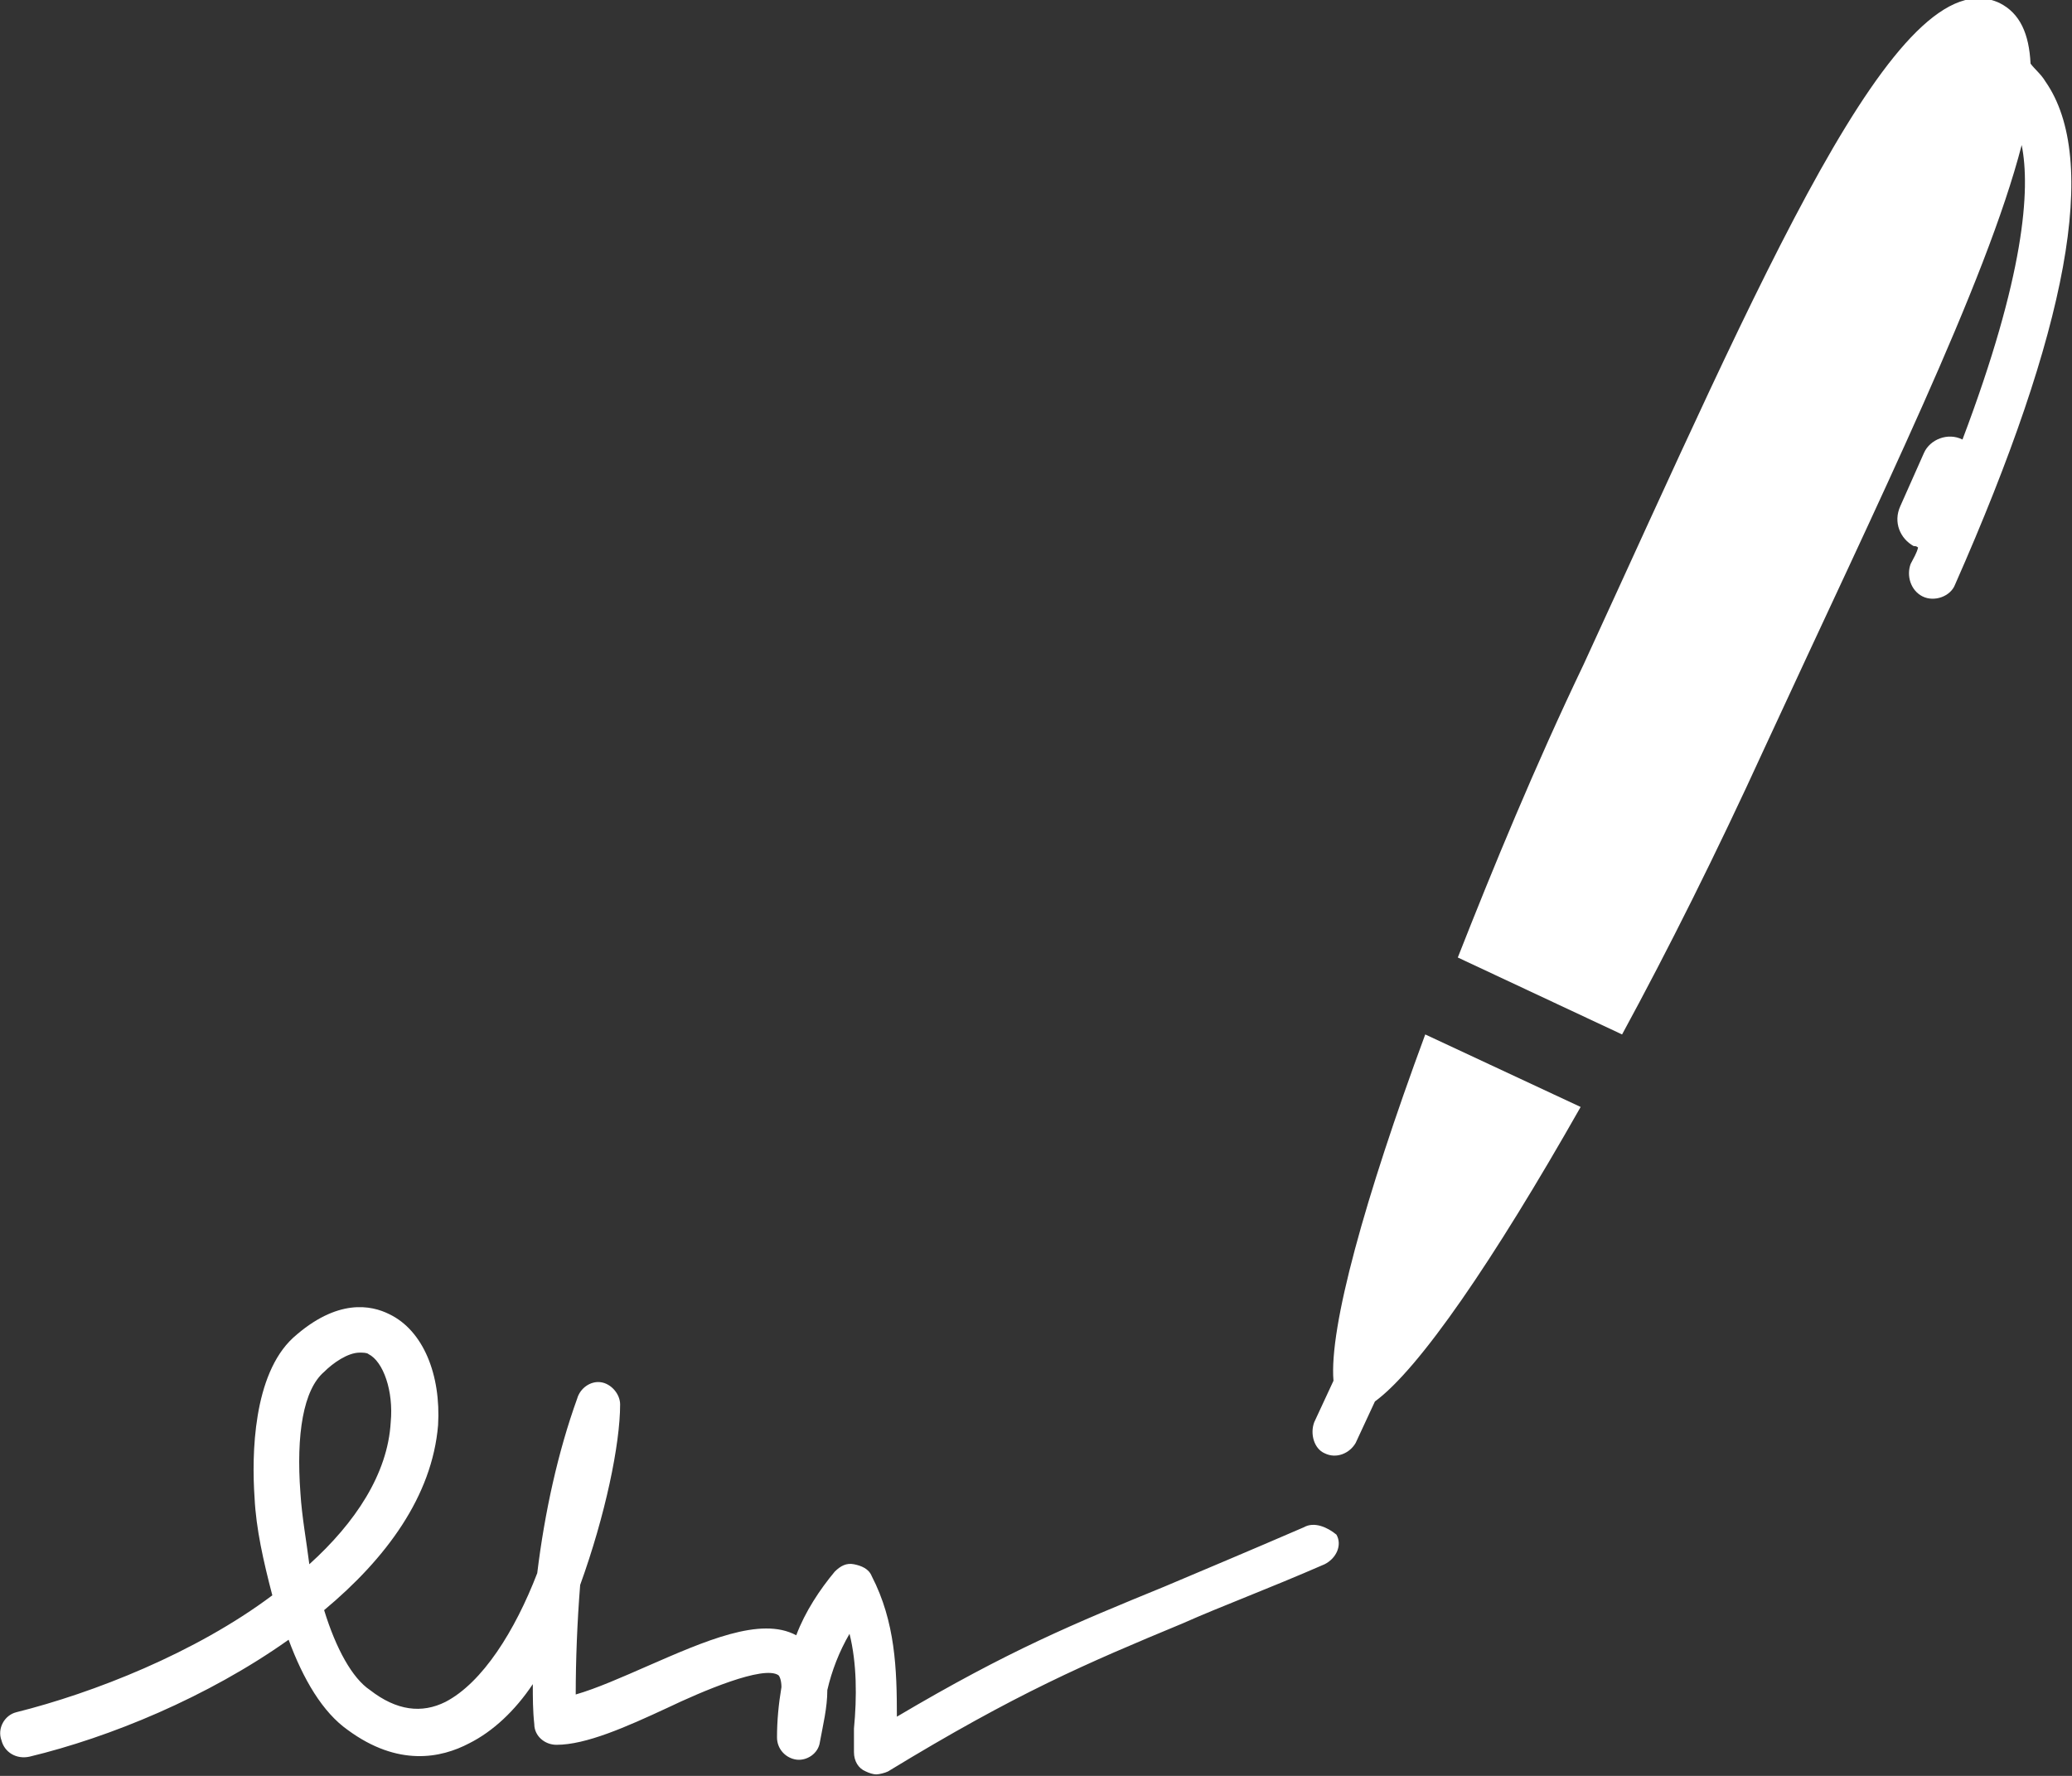 <?xml version="1.0" encoding="utf-8"?>
<!-- Generator: Adobe Illustrator 22.0.1, SVG Export Plug-In . SVG Version: 6.00 Build 0)  -->
<svg version="1.1" id="Calque_1" xmlns="http://www.w3.org/2000/svg" xmlns:xlink="http://www.w3.org/1999/xlink" x="0px" y="0px"
	 width="140px" height="120px" viewBox="0 0 140 120" style="enable-background:new 0 0 140 120;" xml:space="preserve">
<rect x="0" y="0" width="140" height="120" fill="#333333" stroke="none"/>
<style type="text/css">
	.st0{fill:#FFFFFF;}
</style>
<g>
	<path class="st0" d="M90.1,93.3l-1.3,2.8c-0.3,0.8,0,1.8,0.7,2.1c0.8,0.4,1.7,0,2.1-0.7l1.3-2.8c3-2.2,8-9.5,13.9-19.9l-10.5-4.9
		C92.2,81,89.8,89.7,90.1,93.3z"/>
	<path class="st0" d="M138.2,5.5c-0.3-0.5-0.7-0.8-1-1.2c-0.1-2-0.7-3.4-2.1-4.1c-6.9-3.2-16,18.4-28.1,44.7
		c-3.3,6.9-6.1,13.7-8.5,19.8l11.1,5.2c3.1-5.7,6.4-12.3,9.6-19.3c7.8-16.9,15-31.5,17.4-40.8c0.6,3,0.2,8.8-4,19.9
		c-1-0.5-2.2,0-2.6,0.9l-1.6,3.6c-0.5,1.1,0,2.2,0.9,2.7c0.1,0,0.2,0,0.3,0.1c-0.1,0.4-0.3,0.7-0.5,1.1c-0.3,0.8,0,1.8,0.8,2.2
		c0.8,0.4,1.9,0,2.2-0.8C139.7,22.3,141.9,10.8,138.2,5.5z"/>
	<path class="st0" d="M88.1,103.2c-3.7,1.6-6.8,2.9-9.4,4c-6.1,2.5-10.5,4.3-18.1,8.8c0-3.2-0.1-6.4-1.7-9.5
		c-0.2-0.5-0.7-0.7-1.2-0.8c-0.5-0.1-0.9,0.1-1.3,0.5c-1,1.2-2,2.7-2.6,4.3c-2.4-1.3-6.2,0.4-10.1,2.1c-1.6,0.7-3.4,1.5-4.8,1.9
		c0-2.3,0.1-4.9,0.3-7.4c1.7-4.7,2.7-9.5,2.7-12.2c0-0.7-0.6-1.4-1.3-1.5c-0.7-0.1-1.4,0.4-1.6,1.1c-1.3,3.6-2.2,7.7-2.7,11.8
		c-1.5,3.9-3.7,7.4-6.2,8.7c-1.6,0.8-3.3,0.6-5.1-0.8c-1.2-0.8-2.3-2.8-3.1-5.4c4.2-3.5,7.3-7.7,7.7-12.5c0.2-3.4-1-6.4-3.3-7.5
		c-1.2-0.6-3.5-1.1-6.5,1.6c-2.7,2.5-2.8,7.9-2.6,10.8c0.1,2.1,0.6,4.3,1.2,6.6c-5.2,3.9-12.1,6.6-17.3,7.9c-0.8,0.2-1.3,1.1-1,1.9
		c0.2,0.8,1,1.3,1.9,1.1c5.4-1.3,12-4,17.5-7.9c1,2.7,2.3,4.9,4,6.1c3.4,2.5,6.3,1.9,8.2,0.9c1.6-0.8,3.1-2.2,4.3-4
		c0,0.9,0,1.8,0.1,2.7c0,0.8,0.7,1.4,1.5,1.4c2,0,4.7-1.2,7.5-2.5c2.3-1.1,6.5-2.9,7.5-2.2c0.1,0.1,0.2,0.4,0.2,0.8
		c-0.2,1.2-0.3,2.3-0.3,3.4c0,0.8,0.6,1.4,1.3,1.5c0.7,0.1,1.5-0.4,1.6-1.2c0.2-1.1,0.5-2.3,0.5-3.5c0.3-1.3,0.8-2.6,1.5-3.8
		c0.5,2,0.5,4.3,0.3,6.4v1.6c0,0.6,0.3,1.1,0.8,1.3c0.2,0.1,0.5,0.2,0.7,0.2c0.2,0,0.6-0.1,0.8-0.2c8.7-5.3,13.4-7.3,19.9-10
		c2.7-1.2,5.7-2.3,9.6-4c0.8-0.4,1.2-1.3,0.8-2C89.7,103.2,88.8,102.8,88.1,103.2z M20.3,100.9c-0.3-4,0.2-7,1.6-8.2
		c0.6-0.6,1.6-1.3,2.4-1.3c0.2,0,0.5,0,0.6,0.1c1,0.5,1.7,2.5,1.5,4.6c-0.2,3.5-2.4,6.8-5.5,9.6C20.7,104.1,20.4,102.5,20.3,100.9z"
		/>
</g>
</svg>
